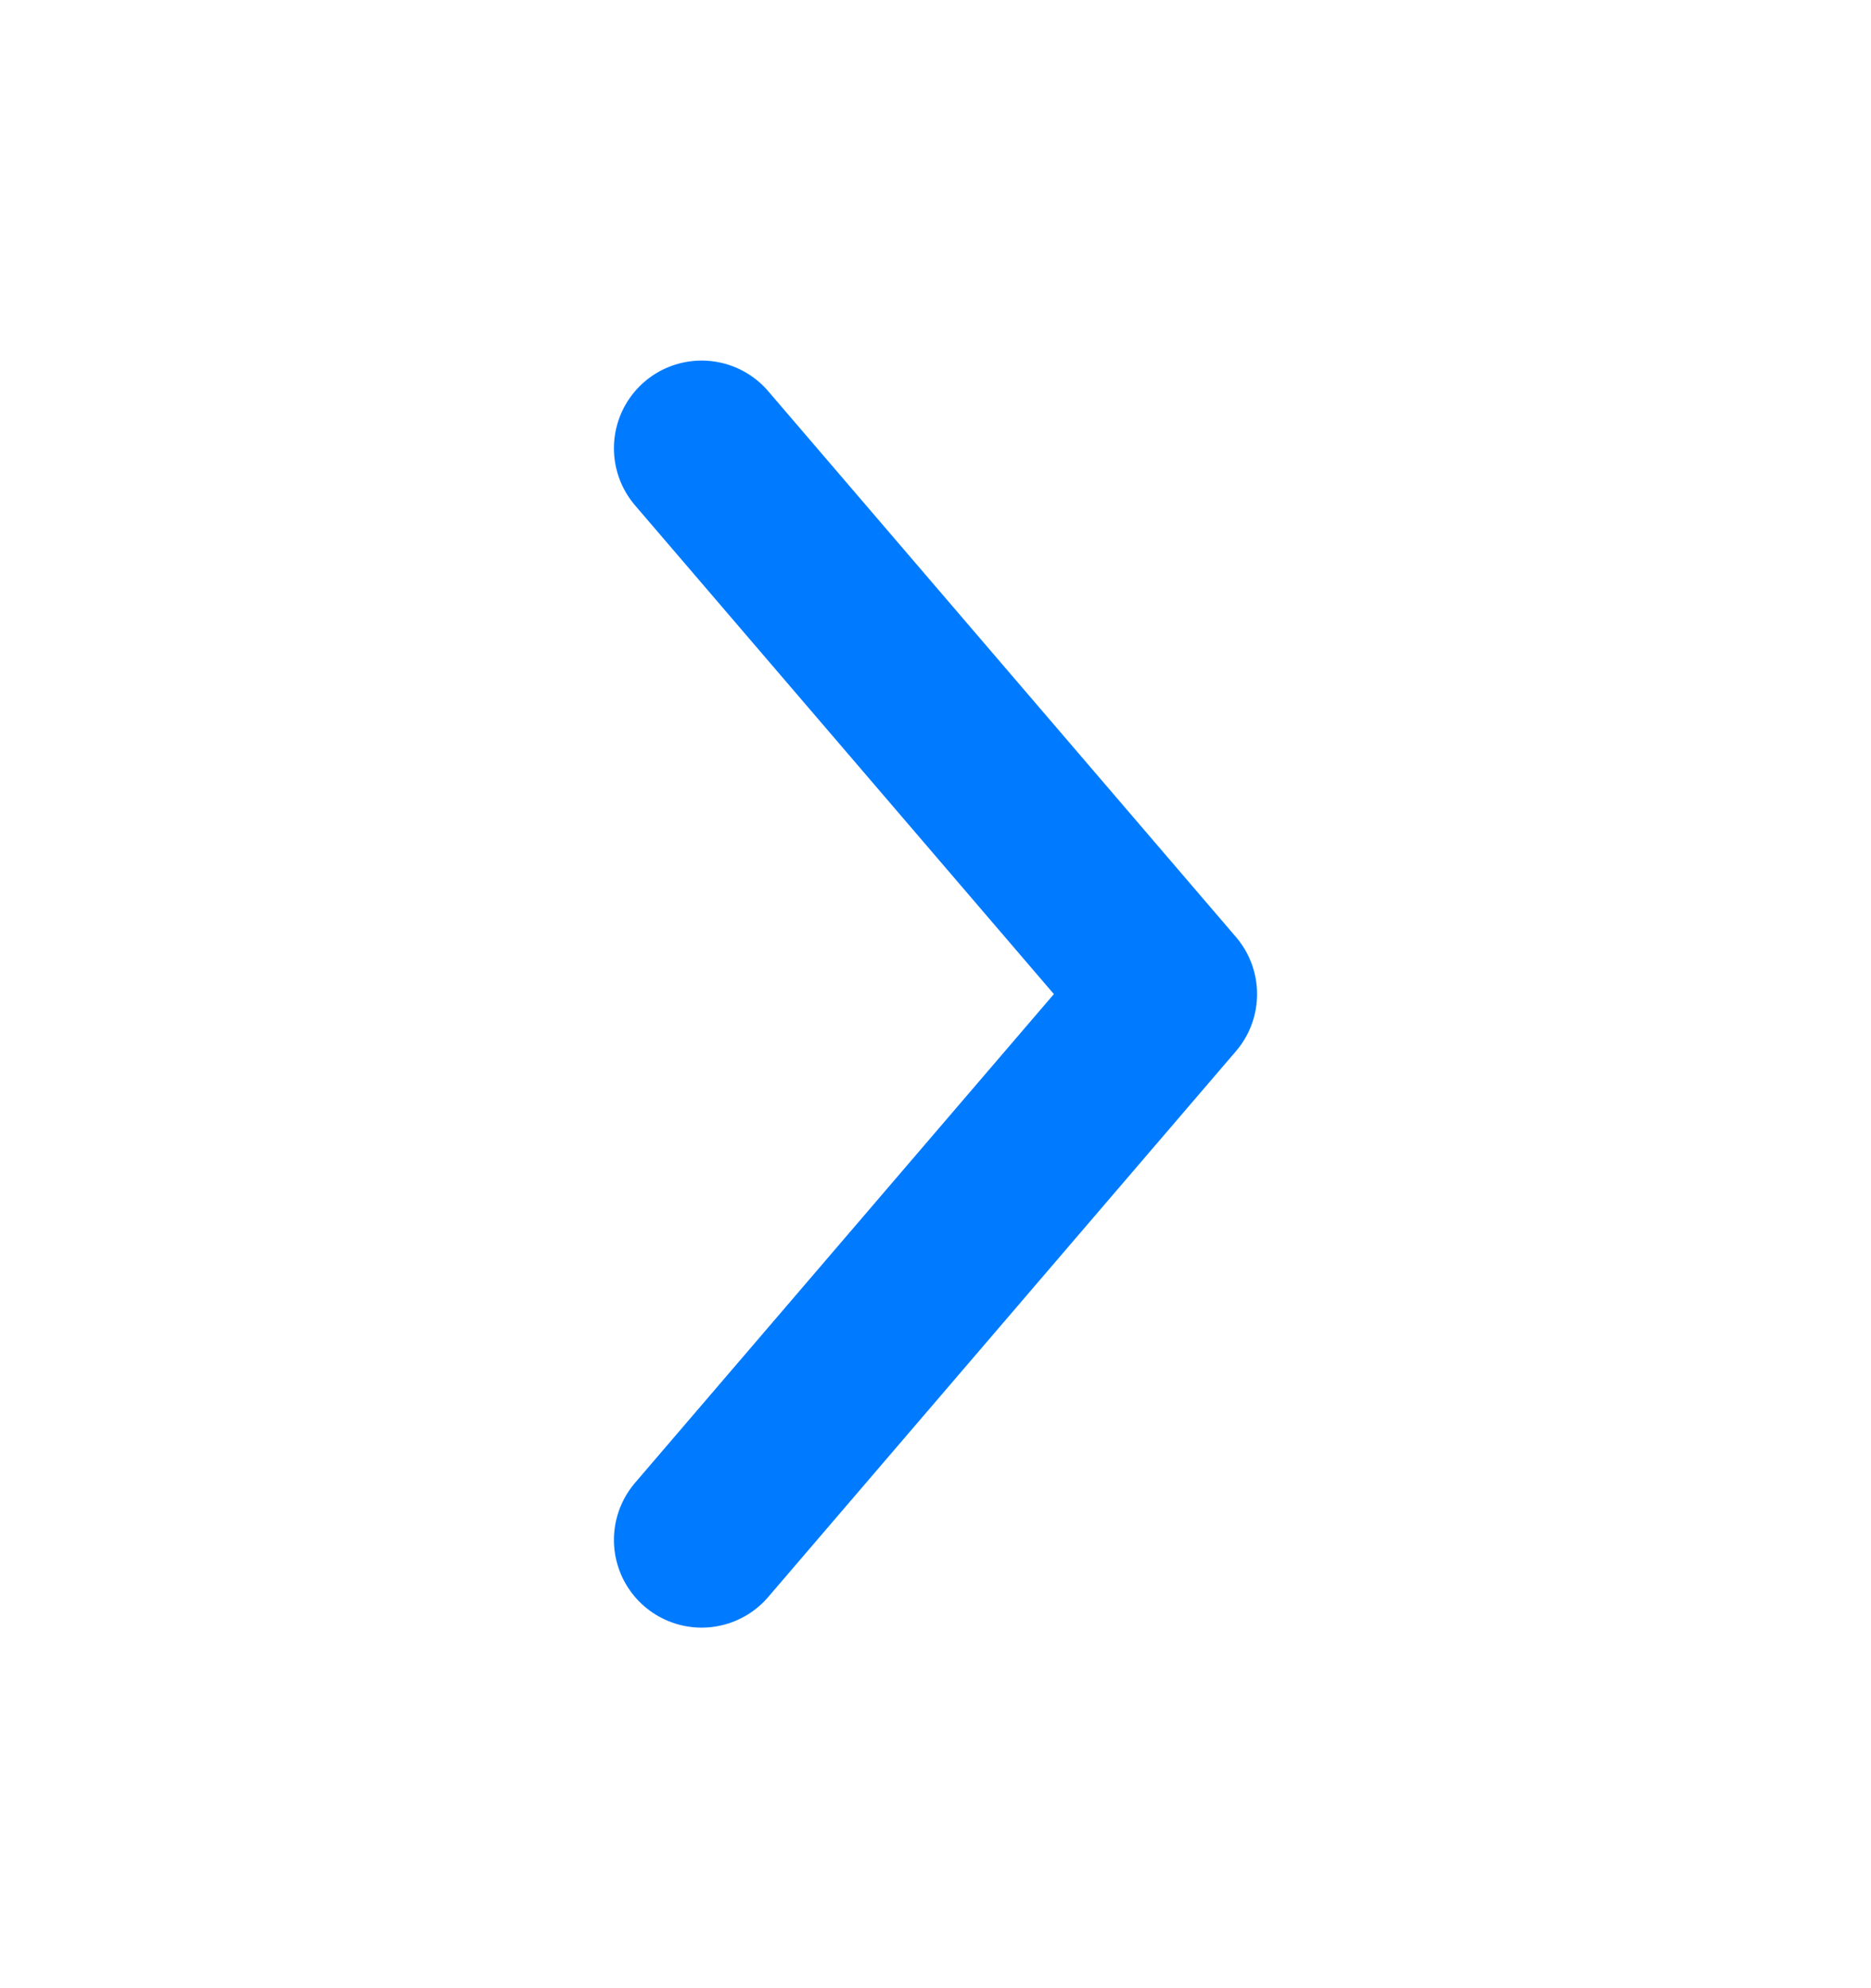 <svg width="16" height="17" viewBox="0 0 16 17" fill="none" xmlns="http://www.w3.org/2000/svg">
<path d="M6 3.833L10 8.5L6 13.167" stroke="#007BFF" stroke-width="1.5" stroke-linecap="round" stroke-linejoin="round"/>
</svg>
